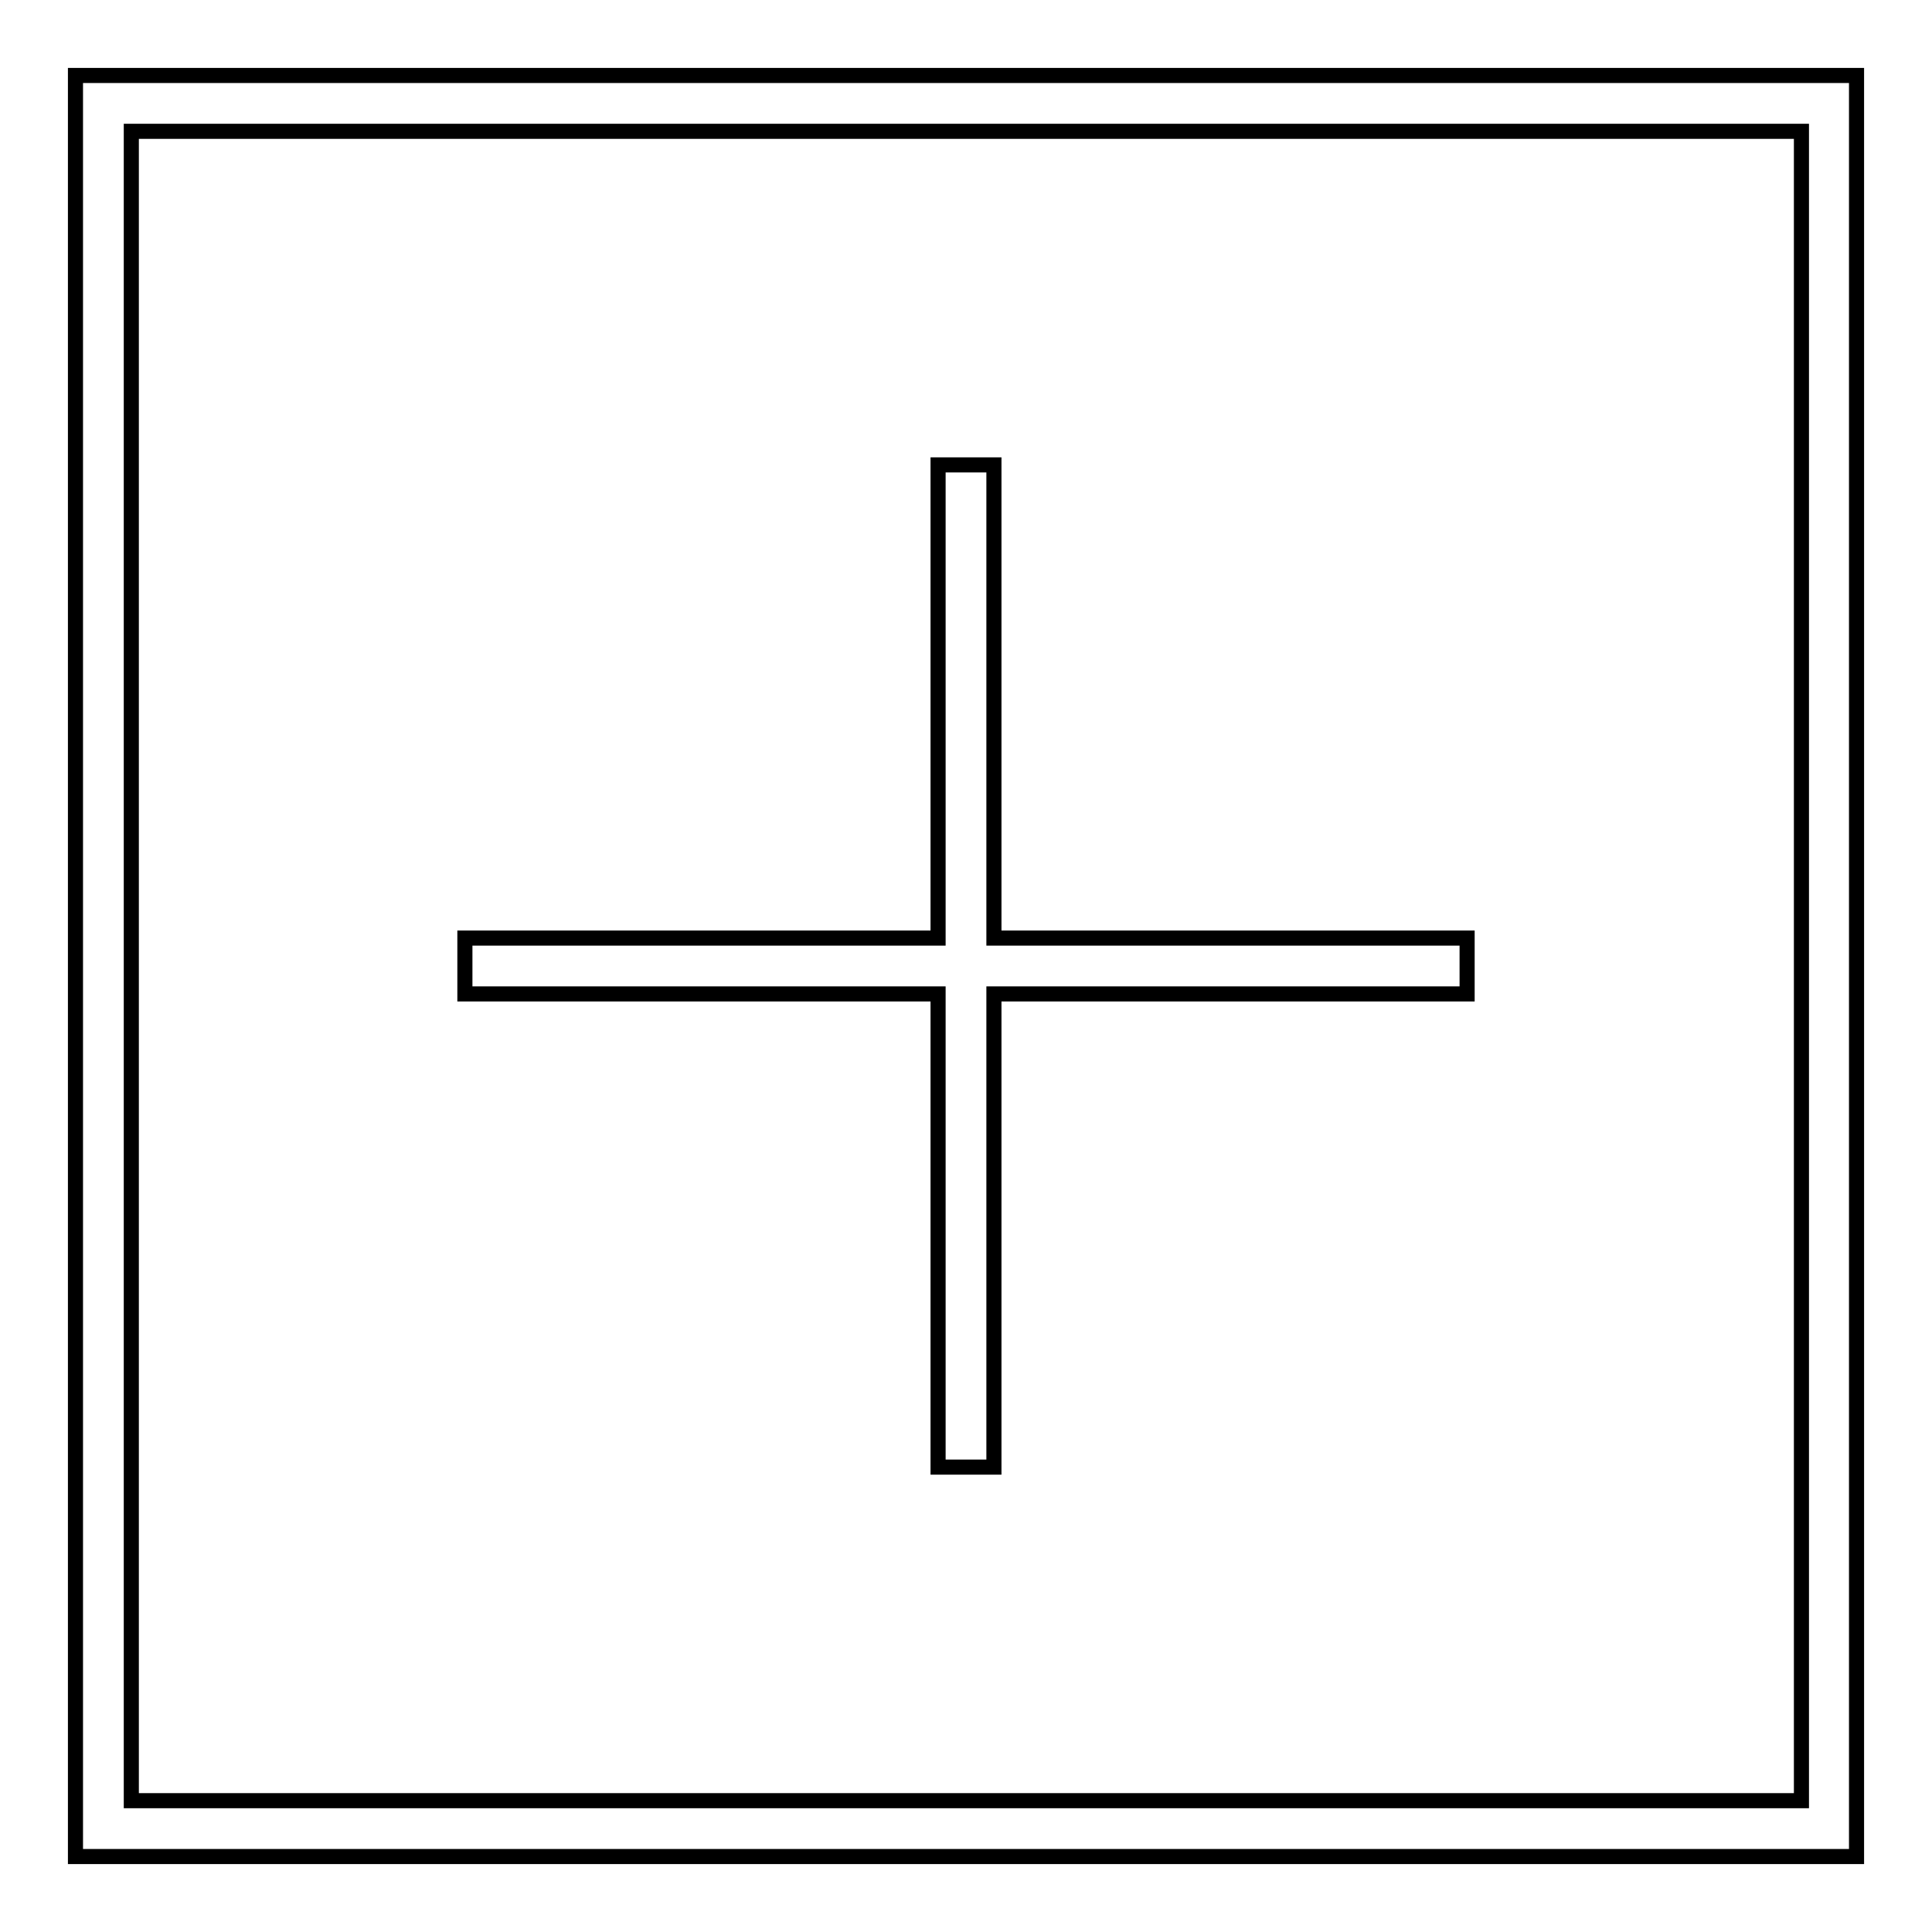 <?xml version="1.0" encoding="utf-8"?>
<!-- Svg Vector Icons : http://www.onlinewebfonts.com/icon -->
<!DOCTYPE svg PUBLIC "-//W3C//DTD SVG 1.1//EN" "http://www.w3.org/Graphics/SVG/1.1/DTD/svg11.dtd">
<svg version="1.1" xmlns="http://www.w3.org/2000/svg" xmlns:xlink="http://www.w3.org/1999/xlink" x="0px" y="0px" viewBox="0 0 256 256" enable-background="new 0 0 256 256" xml:space="preserve">
<g> <g> <path stroke-width="2" fill-opacity="0" stroke="#000000"  d="M124.3 194.4L131.7 194.4 131.7 131.7 194.4 131.7 194.4 124.3 131.7 124.3 131.7 61.6 124.3 61.6 124.3 124.3 61.6 124.3 61.6 131.7 124.3 131.7 z"/> <path stroke-width="2" fill-opacity="0" stroke="#000000"  d="M10,10v236h236V10H10z M238.6,238.6H17.4V17.4h221.3V238.6z"/> </g></g>
</svg>